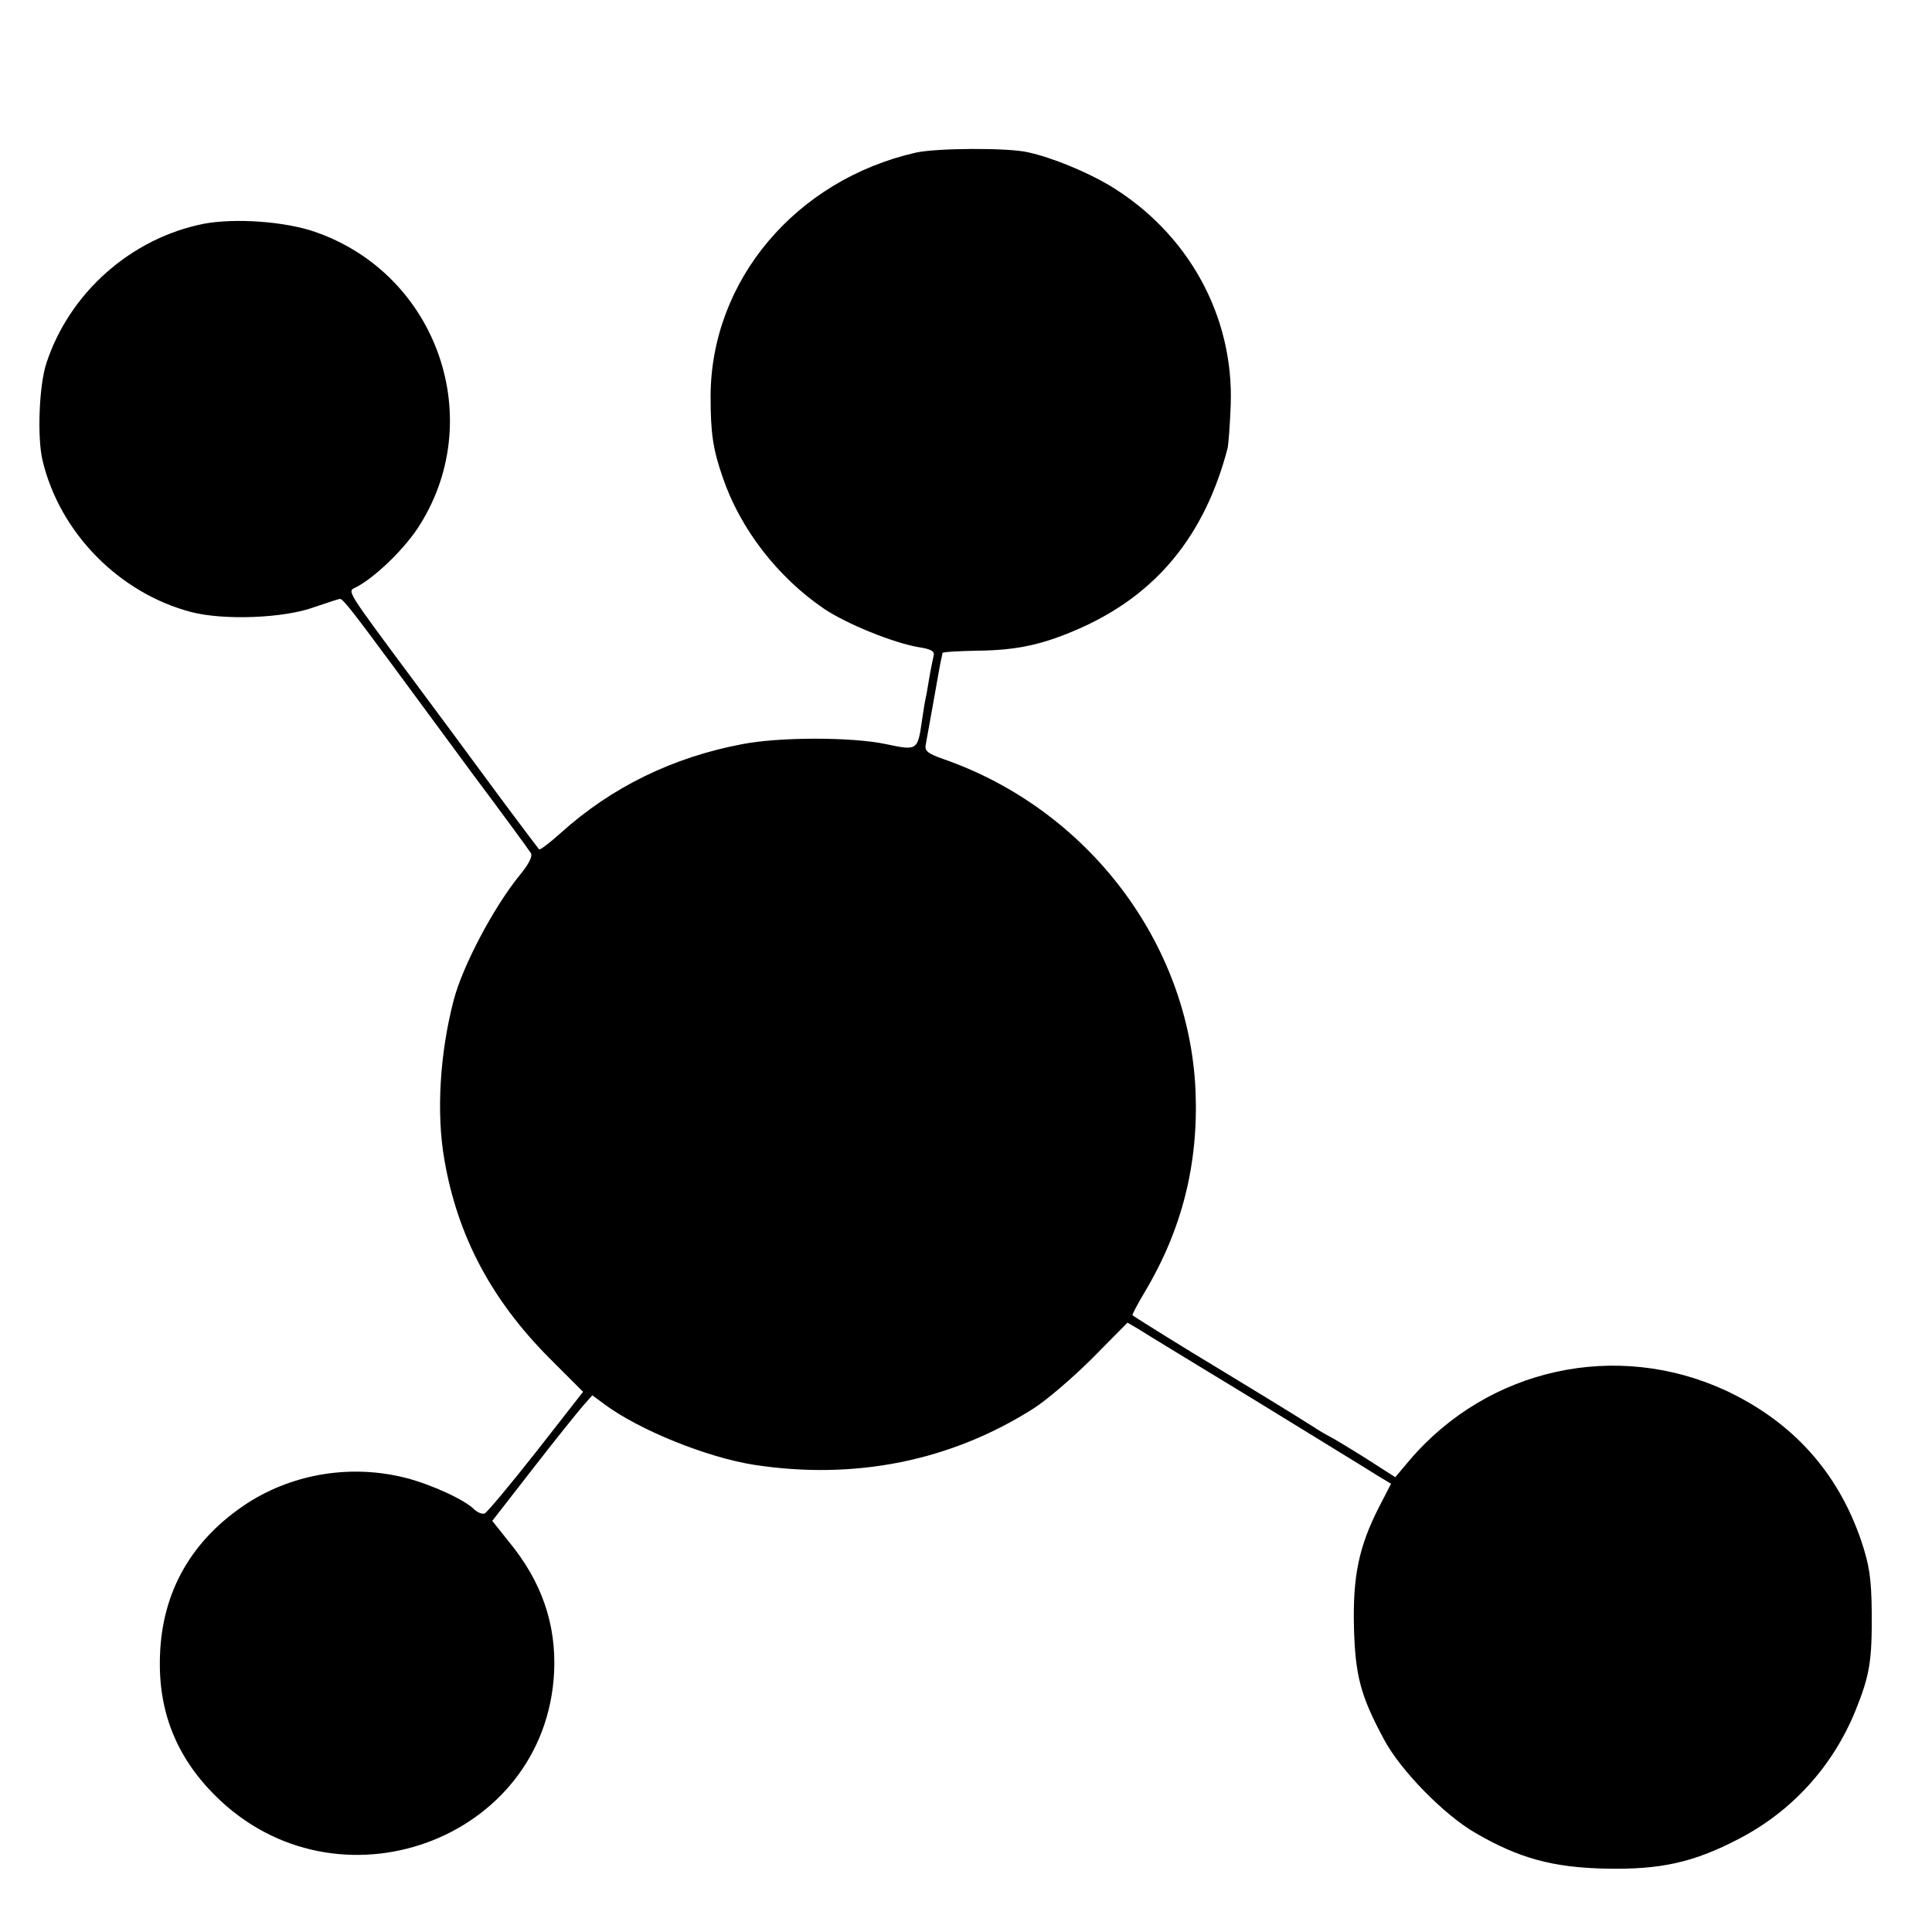 <?xml version="1.0" standalone="no"?>
<!DOCTYPE svg PUBLIC "-//W3C//DTD SVG 20010904//EN"
 "http://www.w3.org/TR/2001/REC-SVG-20010904/DTD/svg10.dtd">
<svg version="1.0" xmlns="http://www.w3.org/2000/svg"
 width="500pt" height="500pt" viewBox="0 0 500 500"
 preserveAspectRatio="xMidYMid meet">
<g transform="translate(0,500) scale(0.1,-0.1)"
fill="#000000" stroke="none">
<path d="M2370 4605 c-311 -71 -530 -331 -531 -630 0 -96 6 -138 32 -212 45
-132 142 -257 261 -338 59 -40 181 -89 246 -100 33 -5 42 -11 38 -23 -2 -10
-8 -37 -12 -62 -4 -25 -8 -47 -9 -50 -1 -3 -5 -28 -9 -55 -11 -77 -12 -78 -92
-61 -88 19 -278 19 -374 0 -179 -34 -337 -111 -468 -229 -29 -26 -55 -46 -57
-43 -2 2 -47 62 -100 133 -129 175 -123 167 -207 280 -201 271 -190 253 -165
266 47 25 118 93 156 149 186 279 55 660 -264 770 -78 27 -206 36 -287 21
-188 -37 -348 -178 -408 -361 -19 -58 -24 -192 -10 -251 44 -187 198 -344 385
-393 85 -22 241 -16 319 13 33 11 62 21 66 21 8 0 37 -38 142 -180 30 -41 120
-163 199 -270 80 -107 149 -201 153 -208 5 -8 -6 -29 -29 -57 -67 -82 -148
-235 -171 -324 -36 -138 -45 -292 -24 -412 34 -198 122 -363 271 -513 l88 -88
-122 -156 c-67 -85 -127 -157 -133 -159 -7 -2 -18 3 -26 10 -24 25 -111 65
-177 82 -140 36 -290 12 -409 -64 -145 -94 -223 -229 -228 -397 -5 -142 42
-260 142 -360 314 -315 856 -118 878 318 6 124 -32 235 -117 338 l-43 54 105
135 c58 75 117 148 130 163 l24 27 31 -23 c90 -67 266 -138 388 -157 261 -40
509 10 723 146 33 21 101 79 152 130 l91 92 29 -17 c15 -10 152 -93 303 -185
151 -93 292 -179 312 -192 l38 -23 -31 -60 c-52 -102 -68 -178 -65 -309 3
-127 17 -180 78 -293 42 -79 155 -195 237 -242 112 -65 199 -89 336 -92 143
-3 228 16 345 77 137 71 243 187 302 332 37 92 43 128 42 257 -1 85 -6 119
-27 182 -61 179 -178 308 -350 389 -283 131 -615 59 -819 -180 l-37 -44 -78
50 c-43 27 -85 52 -93 56 -8 4 -27 15 -42 25 -37 24 -214 132 -259 159 -41 24
-202 124 -208 129 -2 1 13 29 32 61 96 161 139 331 131 521 -17 382 -279 727
-651 857 -43 15 -51 22 -47 39 2 12 11 62 20 111 9 50 17 97 19 105 2 8 4 17
4 20 1 3 41 5 89 6 105 1 172 16 267 58 198 88 323 240 382 466 2 8 6 58 8
110 9 232 -110 448 -315 571 -60 35 -146 71 -210 85 -51 12 -236 11 -290 -1z"/>
</g>
</svg>
